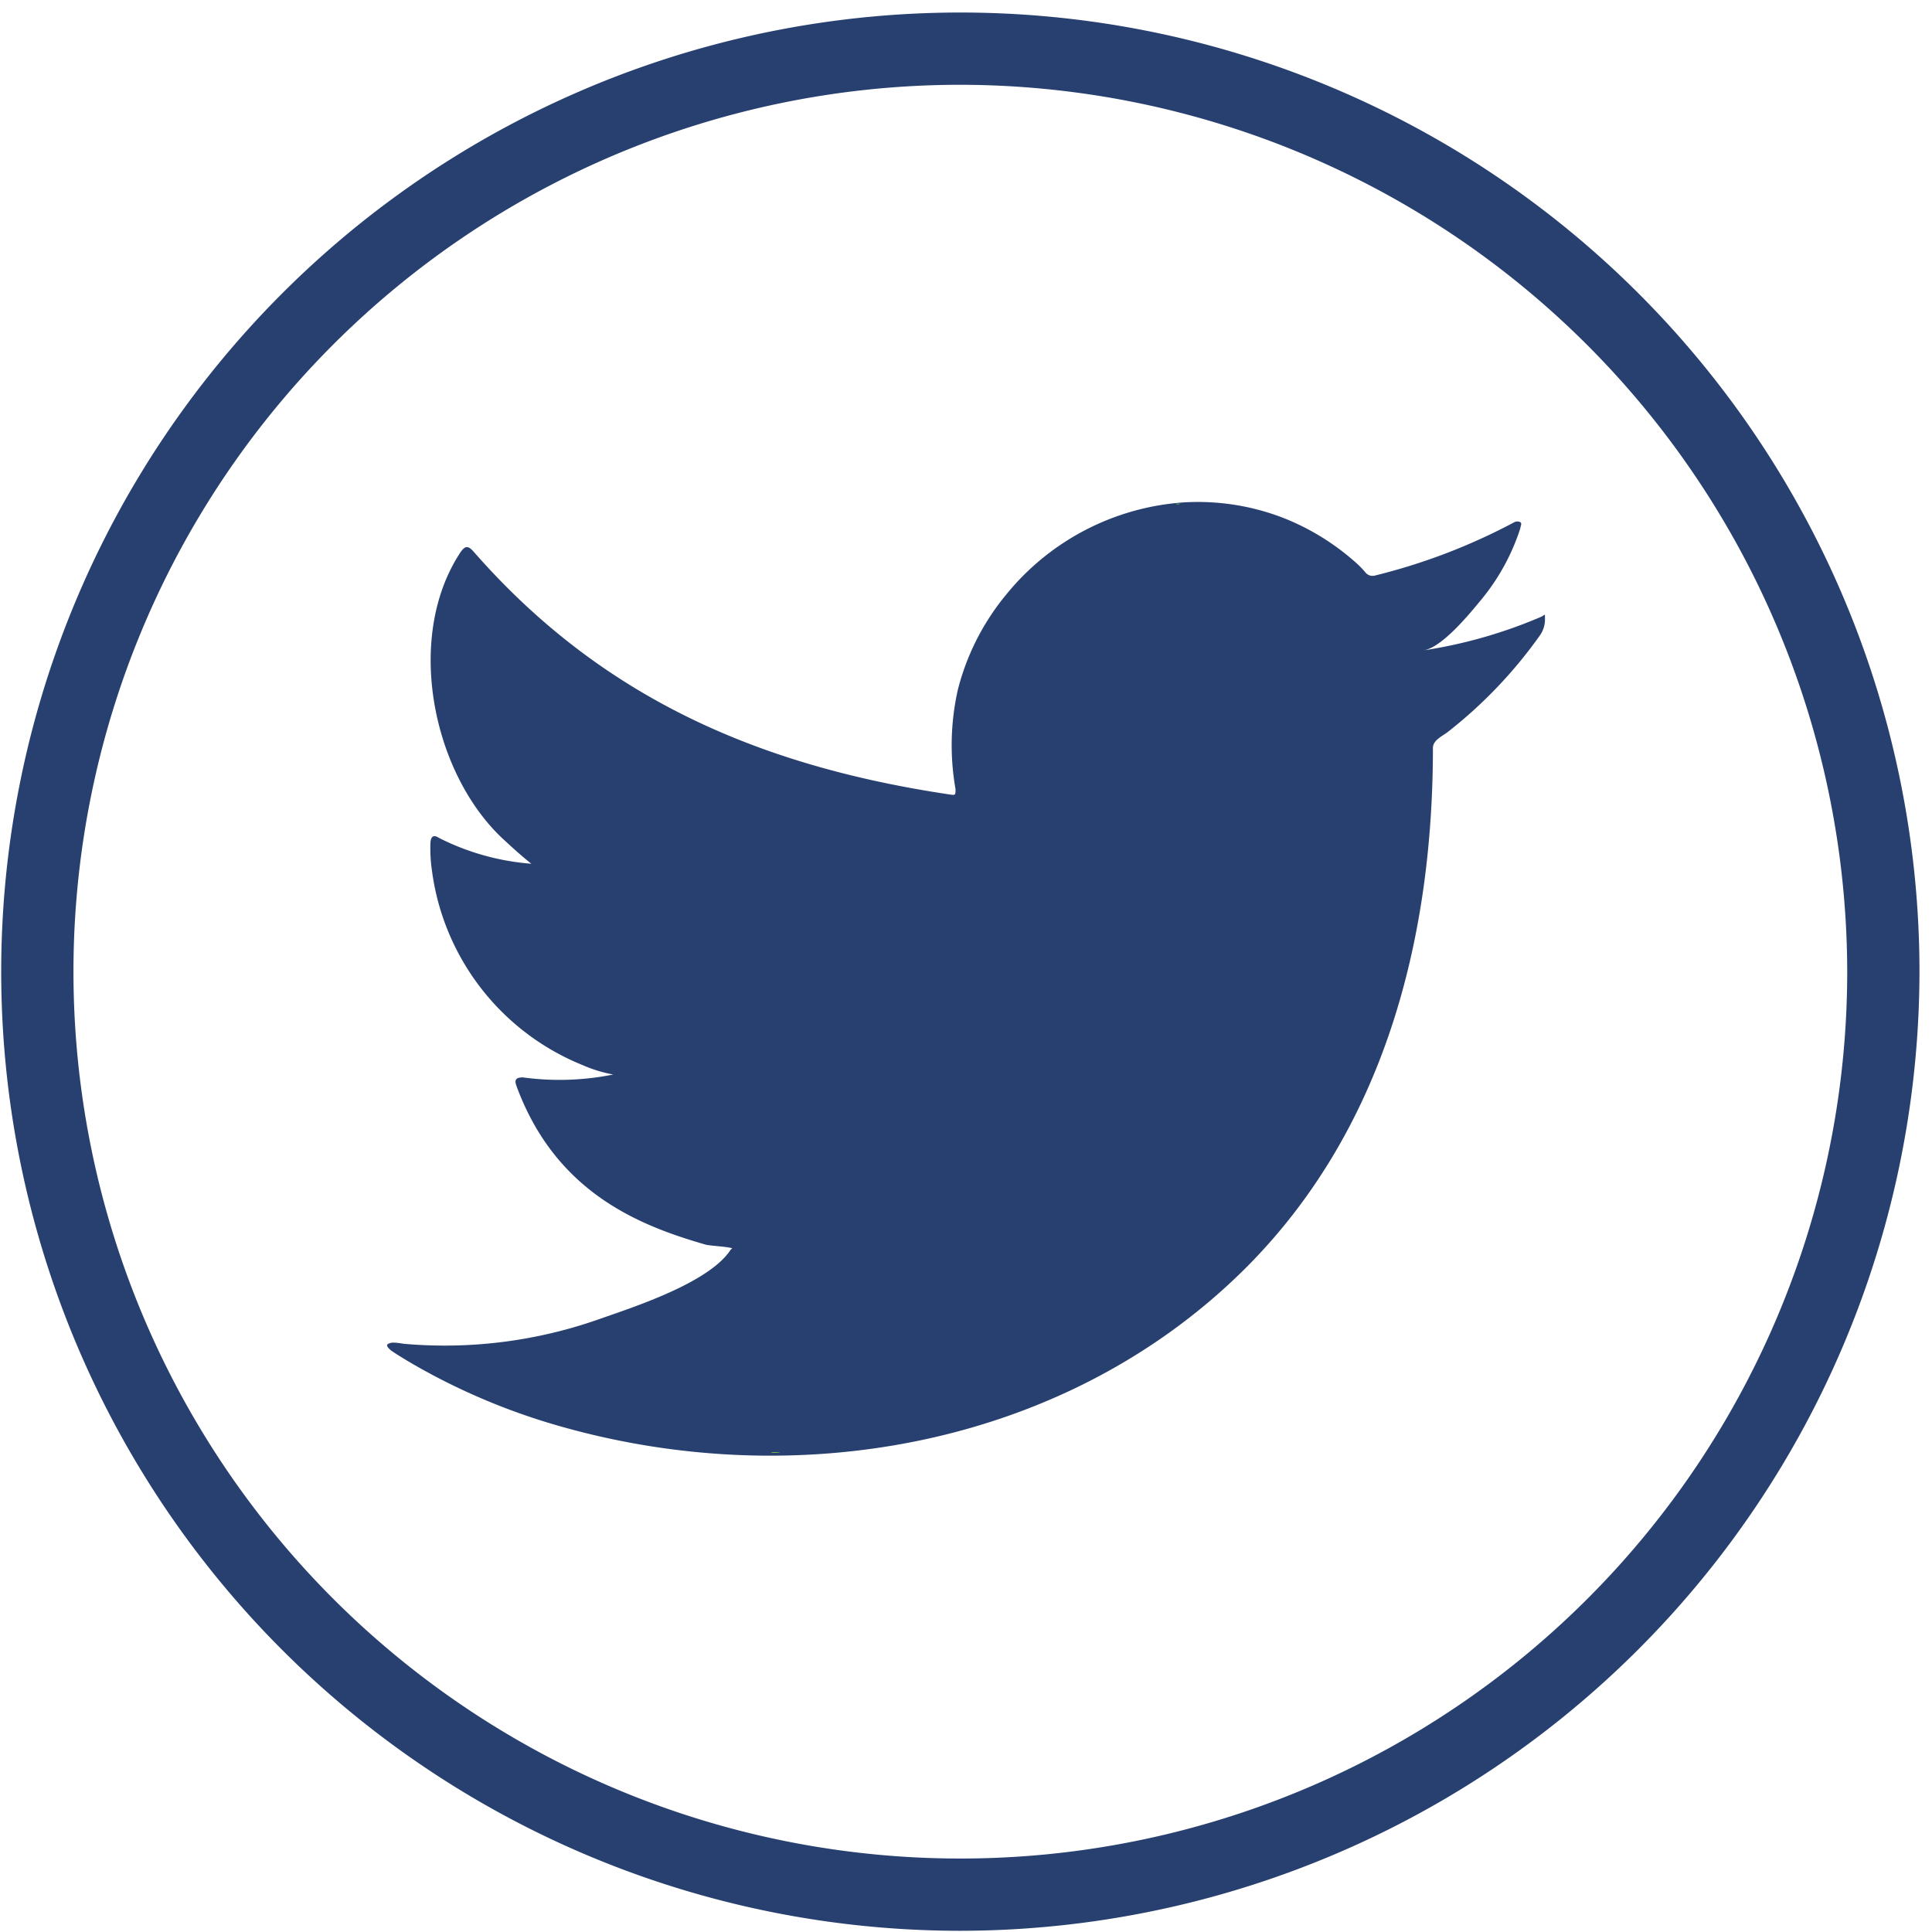 <svg id="Layer_1" data-name="Layer 1" xmlns="http://www.w3.org/2000/svg" viewBox="0 0 80.21 80.21"><defs><style>.cls-1{fill:#284070;}.cls-2{fill:#67bd47;fill-rule:evenodd;}</style></defs><path class="cls-1" d="M39.87,80.16A39.82,39.82,0,1,1,79.69,40.34,39.87,39.87,0,0,1,39.87,80.16Zm0-76.64A36.82,36.82,0,1,0,76.69,40.34,36.87,36.87,0,0,0,39.87,3.52Z"/><path class="cls-1" d="M64,25.6A20,20,0,0,1,59.11,27c.78-.13,1.93-1.55,2.4-2.12a9,9,0,0,0,1.61-2.95c0-.08.08-.19,0-.25a.27.27,0,0,0-.25,0,24.92,24.92,0,0,1-5.77,2.21.38.38,0,0,1-.4-.11,4.09,4.09,0,0,0-.51-.51,10.06,10.06,0,0,0-2.79-1.72,9.81,9.81,0,0,0-4.29-.69,10.41,10.41,0,0,0-7.34,3.83,10.1,10.1,0,0,0-2,3.93,10.49,10.49,0,0,0-.1,4.14c0,.23,0,.26-.2.23C31.57,31.82,25,29,19.67,22.91c-.23-.26-.35-.26-.54,0-2.33,3.5-1.2,9.12,1.71,11.88.39.36.79.73,1.22,1.07a10.23,10.23,0,0,1-3.83-1.07c-.23-.15-.34-.07-.36.2a6.3,6.3,0,0,0,.06,1.13,10.14,10.14,0,0,0,6.26,8.1,5.65,5.65,0,0,0,1.27.39,11.25,11.25,0,0,1-3.75.12c-.27,0-.37.08-.27.35,1.65,4.5,5.21,5.83,7.88,6.6.36.06.72.06,1.08.14,0,0,0,0-.07.07-.88,1.35-3.95,2.35-5.38,2.85a19.28,19.28,0,0,1-8.18,1.05c-.44-.07-.53-.06-.65,0s0,.18.13.29c.56.37,1.12.69,1.7,1a26.91,26.91,0,0,0,5.47,2.18C33.24,62,44.3,60,51.67,52.69c5.79-5.76,7.82-13.69,7.82-21.64,0-.31.37-.48.59-.64a19.13,19.13,0,0,0,3.83-4,1.16,1.16,0,0,0,.23-.77v0C64.14,25.47,64.16,25.51,64,25.6Z"/><path class="cls-2" d="M30.35,60.28Z"/><path class="cls-2" d="M32,60.32c0-.08.85,0,0,0C32,60.28,32.07,60.32,32,60.32Z"/><path class="cls-2" d="M49,20.91a.18.18,0,0,1-.2,0Z"/></svg>